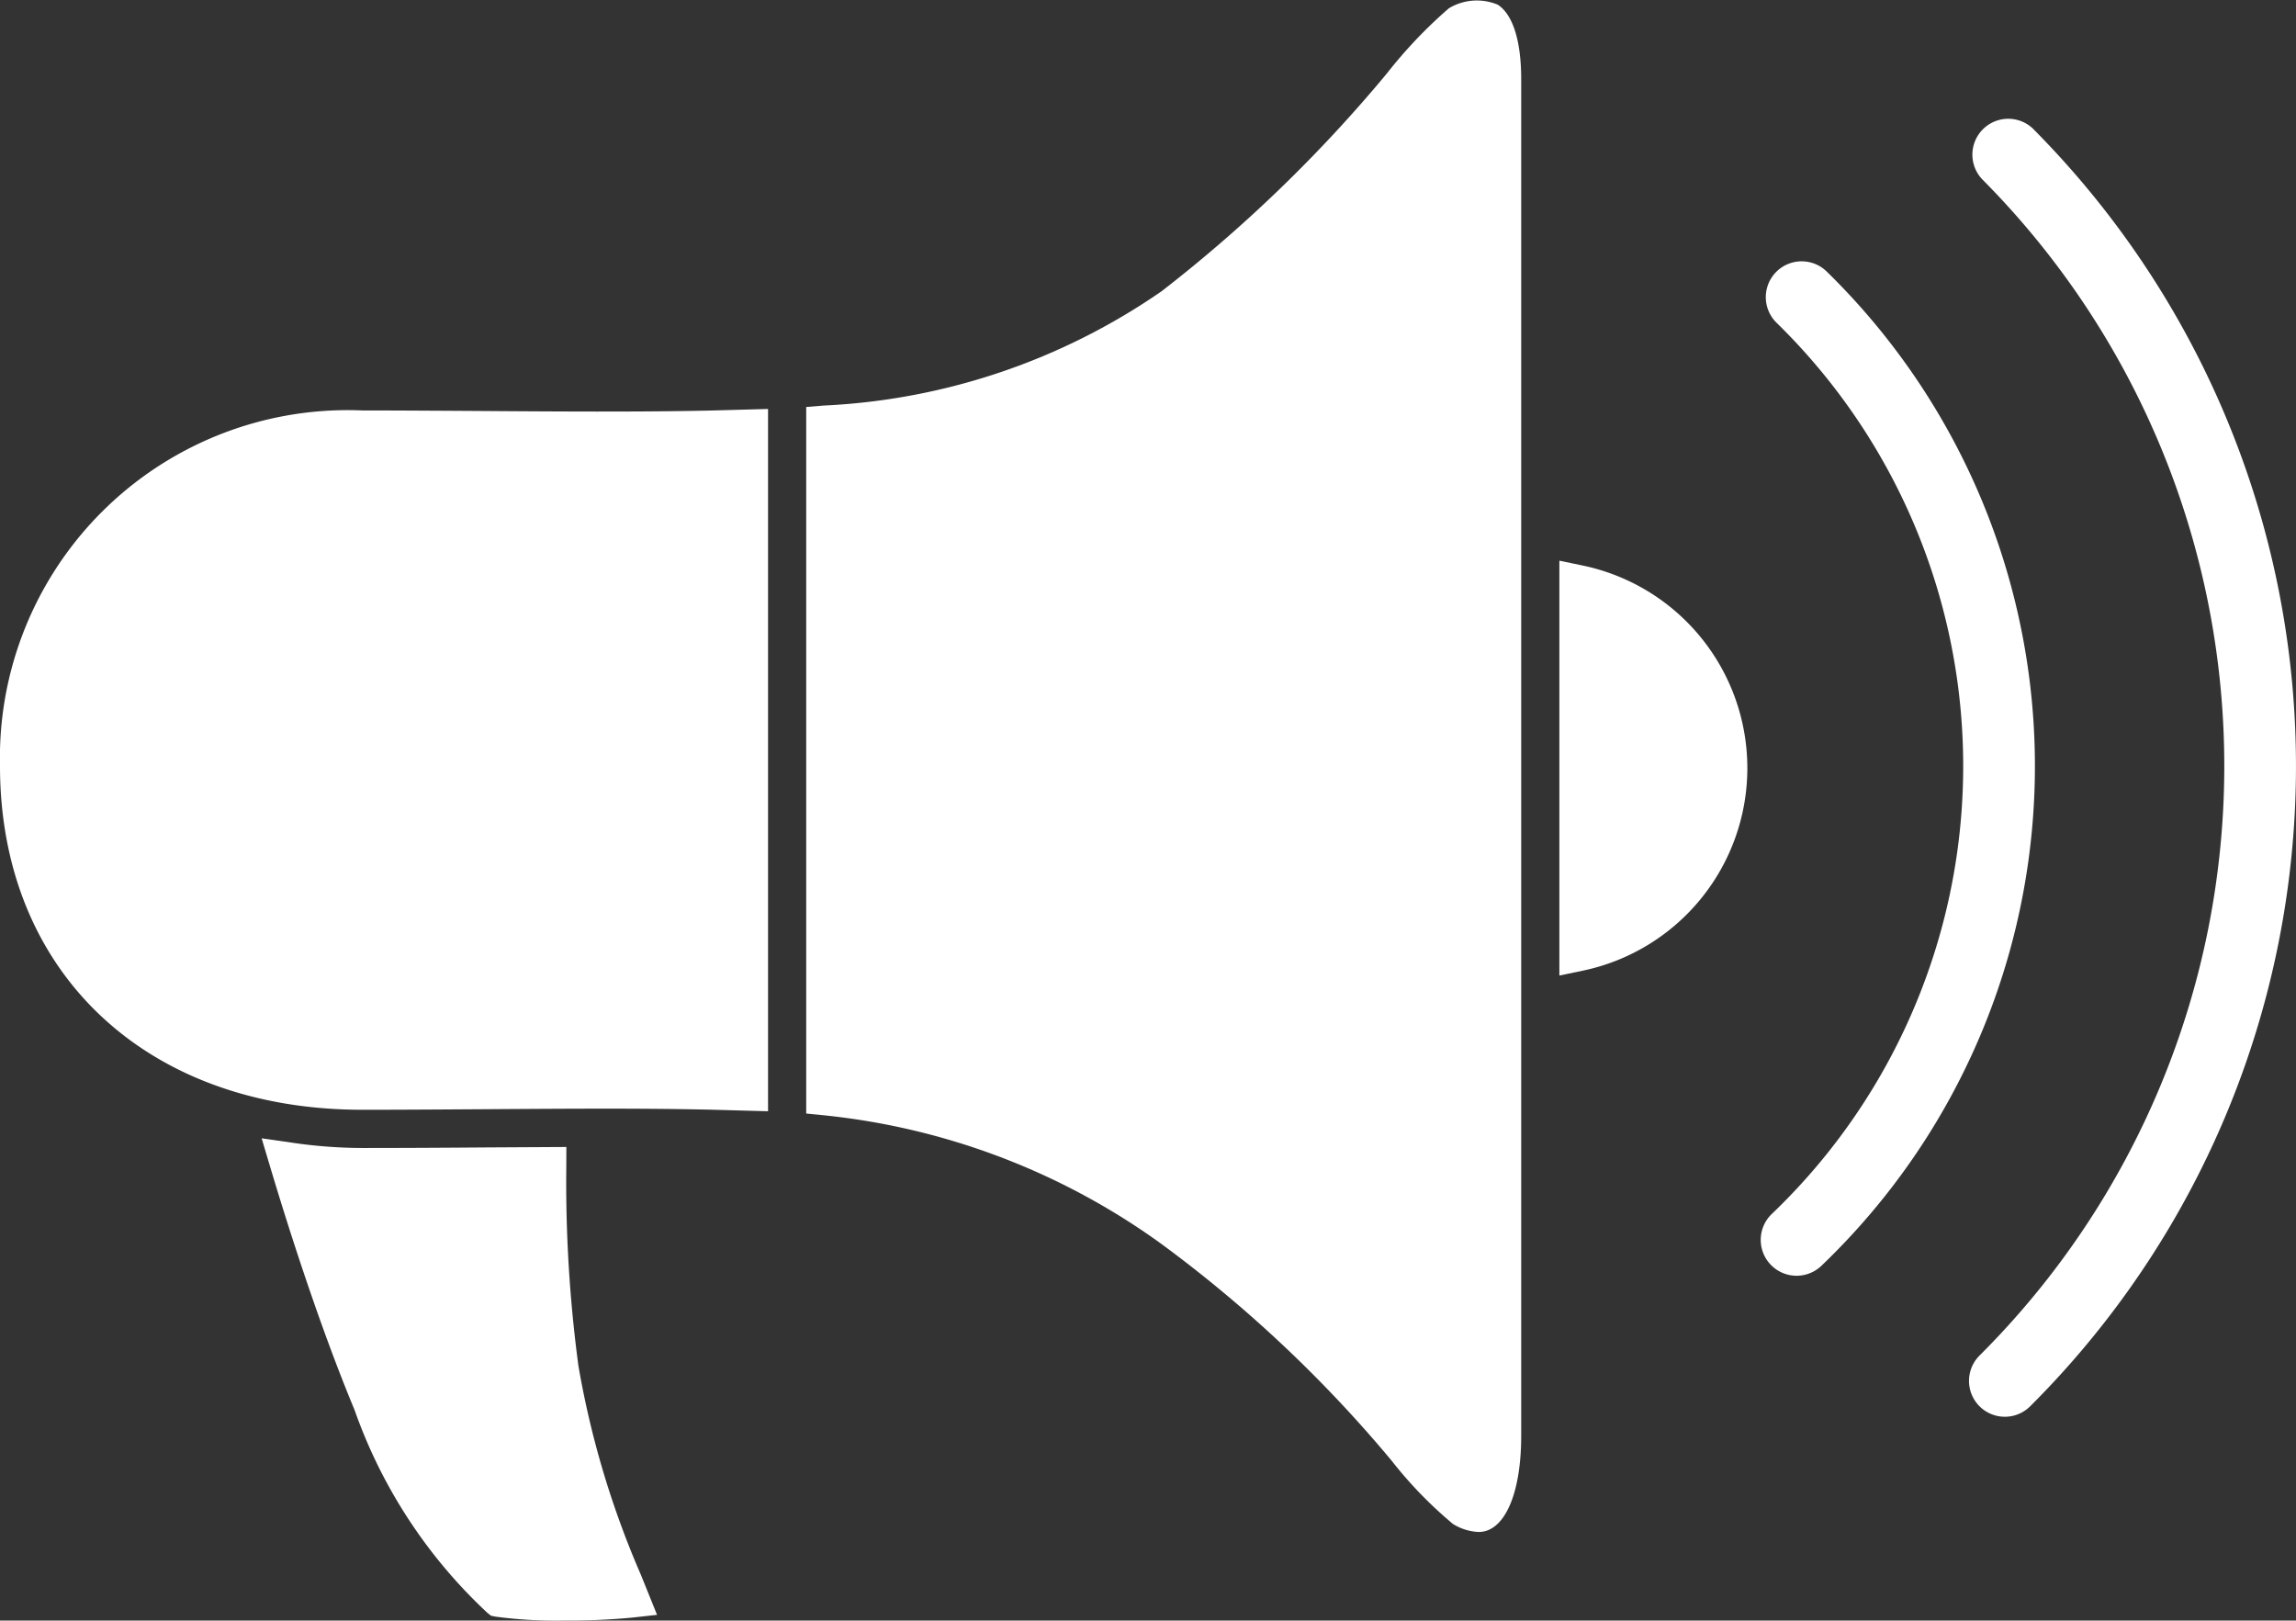 <svg id="Layer_1" data-name="Layer 1" xmlns="http://www.w3.org/2000/svg" viewBox="0 0 43.191 30.485"><rect x="0" y="0" width="43.191" height="30.485" fill="#333333" stroke="none"/><defs><style>.cls-1{fill:#fff;}</style></defs><title>marketing-strategy</title><path class="cls-1" d="M38.257,2.434a.674.674,0,0,0-.958.95,15.654,15.654,0,0,1-.061,22.115.674.674,0,1,0,.952.955,17.002,17.002,0,0,0,.067-24.019Z"/><path class="cls-1" d="M34.363,5.108a.674.674,0,0,0-.943.964,11.658,11.658,0,0,1-.09,16.764.674.674,0,0,0,.933.975,13.007,13.007,0,0,0,.1-18.703Z"/><path class="cls-1" d="M8.874,7.73c-.72-.004-1.419-.009-2.059-.009A6.542,6.542,0,0,0,0,14.408c0,3.869,2.739,6.468,6.816,6.468.808,0,1.609-.006,2.389-.011,1.515-.01,2.945-.02,4.228.011l1.015.028V7.693l-1.015.028C12.082,7.753,10.409,7.741,8.874,7.73Z"/><path class="cls-1" d="M27.255.156a8.812,8.812,0,0,0-1.162,1.221,26.936,26.936,0,0,1-4.24,4.1,12.165,12.165,0,0,1-6.357,2.152l-.33.027V20.947l.324.032a13.095,13.095,0,0,1,6.355,2.419A24.624,24.624,0,0,1,26.181,27.48a7.831,7.831,0,0,0,1.152,1.188.998.998,0,0,0,.477.15.469.469,0,0,0,.246-.065c.351-.202.56-.854.56-1.742V1.491c0-.722-.157-1.22-.442-1.403A1.018,1.018,0,0,0,27.255.156Z"/><path class="cls-1" d="M10.653,21.938l.001-.362L9.21,21.584c-.782.006-1.585.011-2.394.011a9.225,9.225,0,0,1-1.337-.102l-.557-.08.161.54c.367,1.226.94,3.013,1.587,4.571a9.547,9.547,0,0,0,2.499,3.816l.068.054.086.017a8.589,8.589,0,0,0,1.303.073,12.545,12.545,0,0,0,1.263-.055l.471-.052-.303-.751a17.128,17.128,0,0,1-1.176-3.932A26.01,26.01,0,0,1,10.653,21.938Z"/><path class="cls-1" d="M29.767,10.637l-.433-.09v7.804l.433-.09a3.893,3.893,0,0,0,0-7.624Z"/></svg>